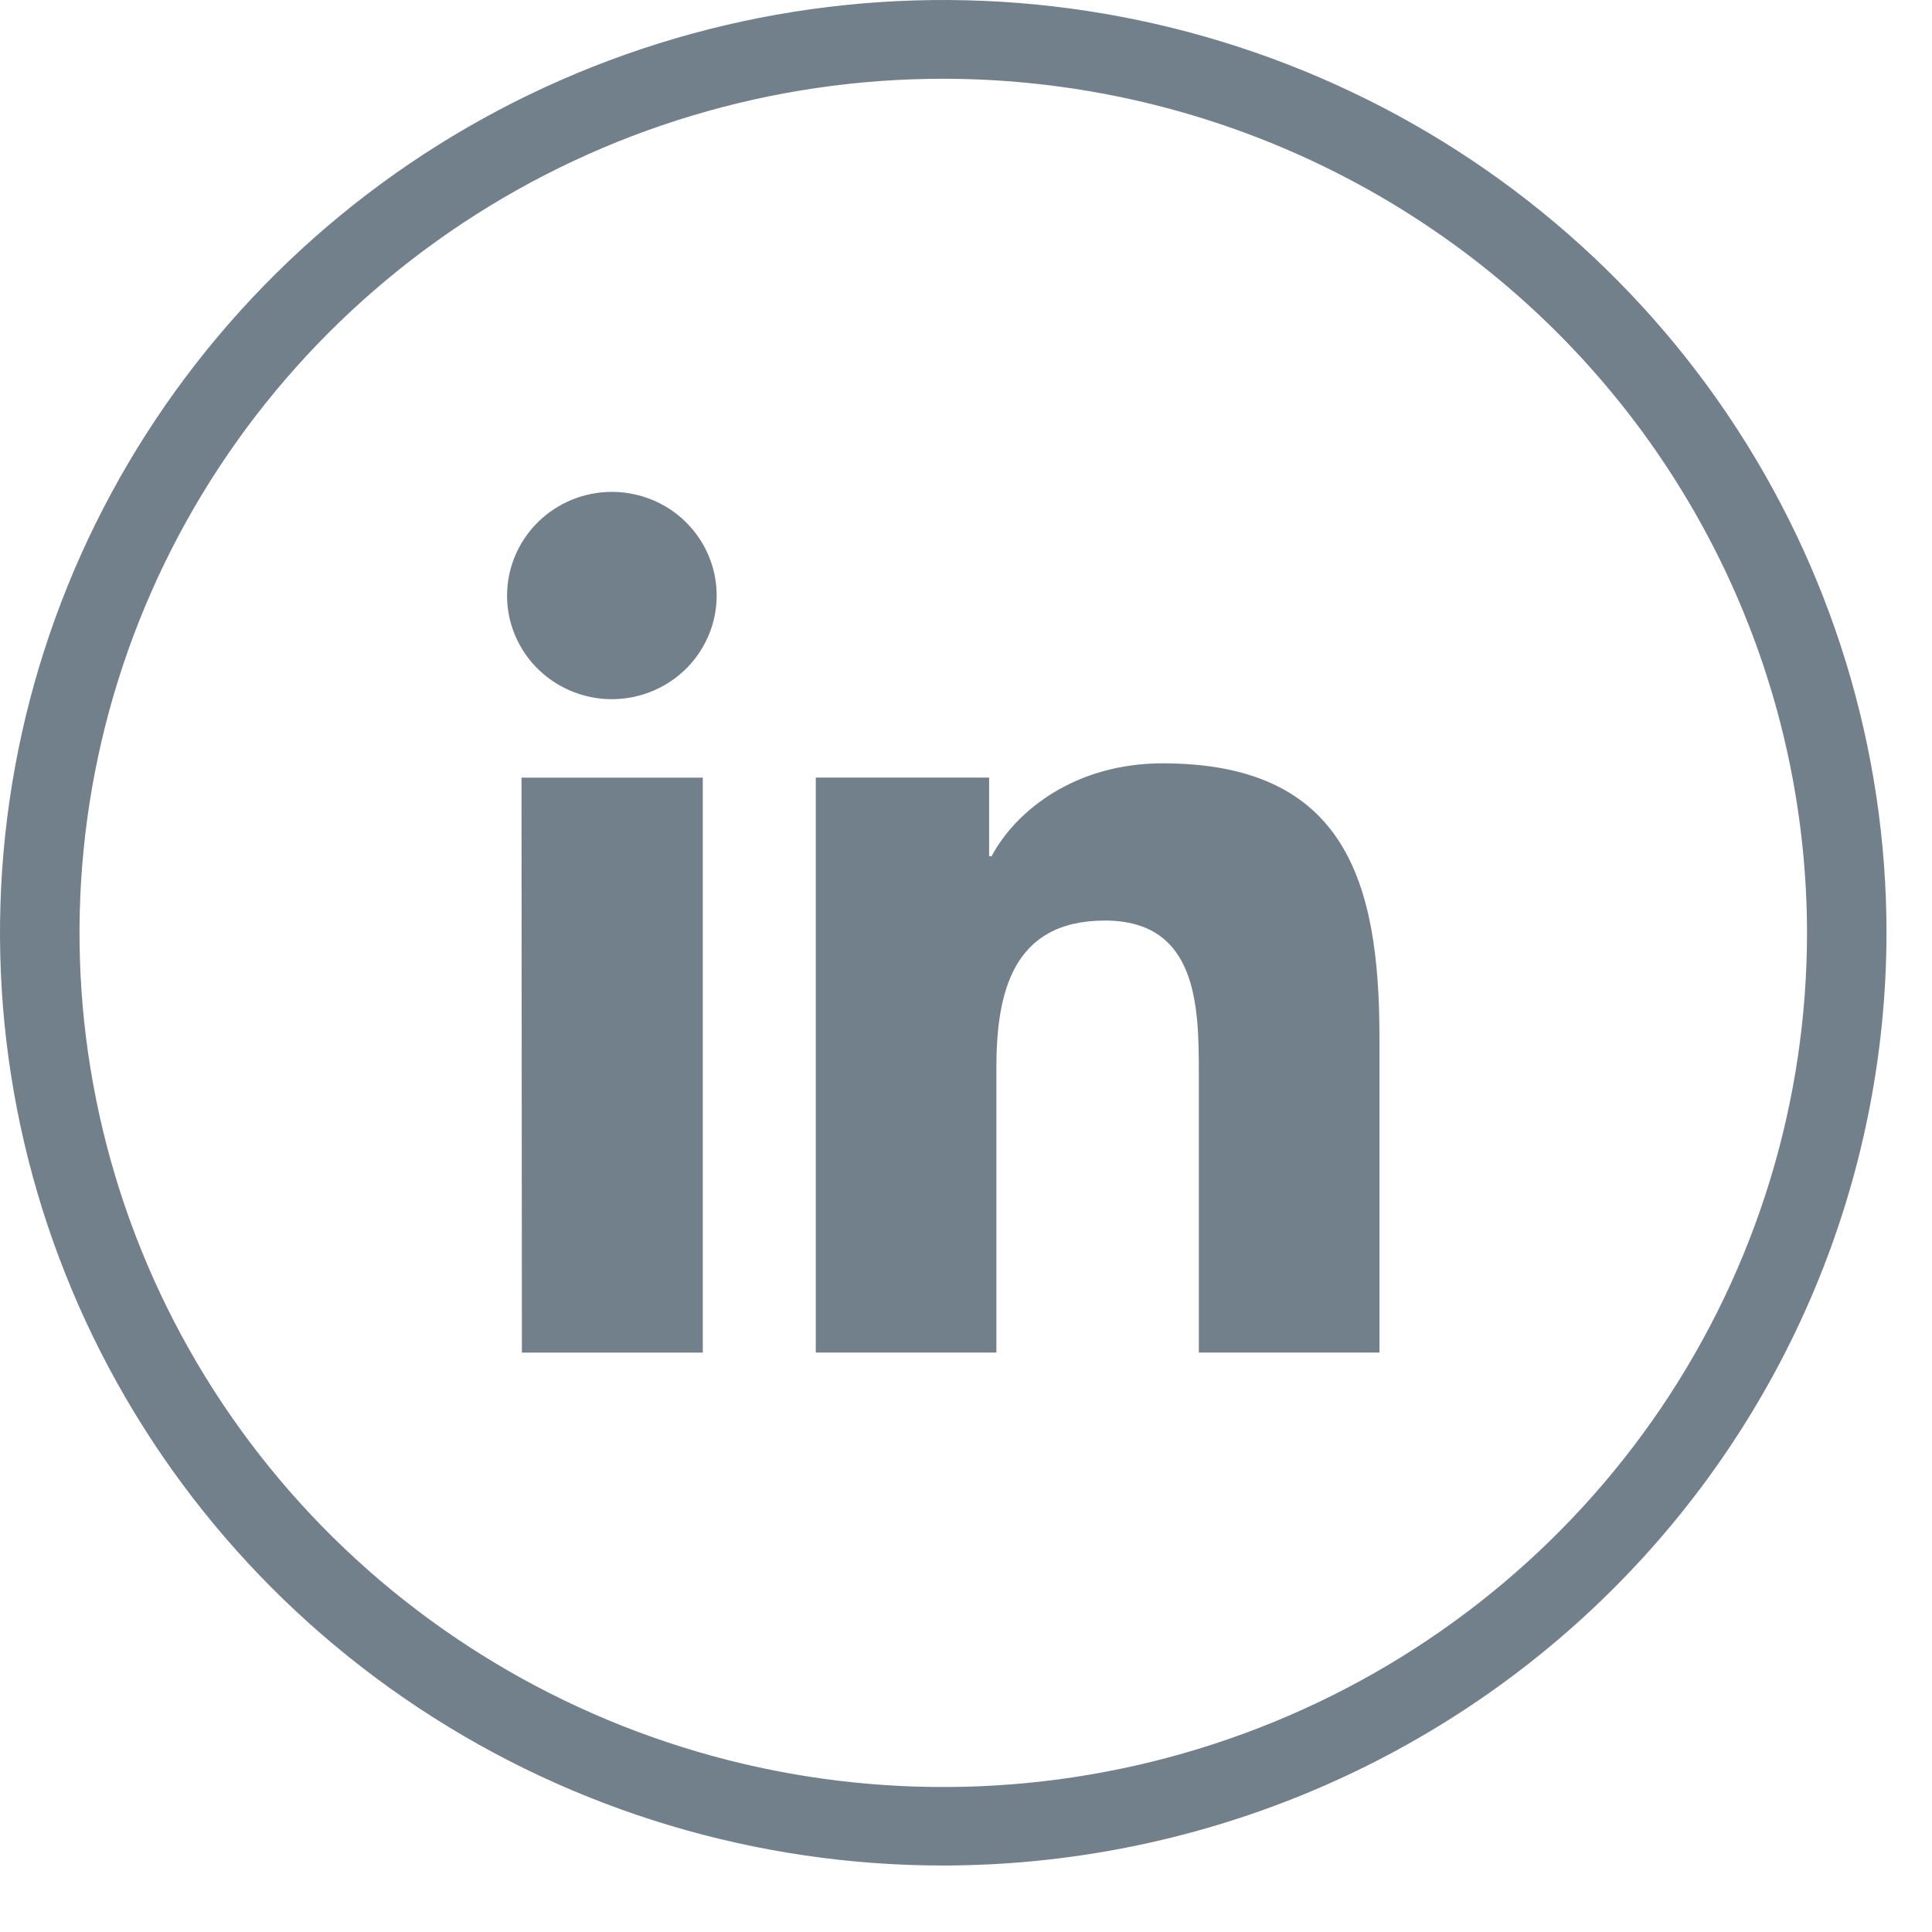 <svg width="29" height="29" viewBox="0 0 29 29" fill="none" xmlns="http://www.w3.org/2000/svg">
<path d="M7.828 11.673H10.549V20.303H7.834L7.828 11.673ZM9.186 7.383C9.497 7.384 9.801 7.475 10.06 7.646C10.318 7.818 10.52 8.061 10.638 8.345C10.757 8.629 10.788 8.942 10.727 9.244C10.666 9.545 10.516 9.822 10.296 10.04C10.076 10.257 9.796 10.405 9.49 10.465C9.185 10.525 8.869 10.494 8.582 10.376C8.294 10.258 8.049 10.059 7.876 9.803C7.703 9.547 7.611 9.247 7.611 8.939C7.612 8.526 7.778 8.131 8.073 7.839C8.368 7.547 8.769 7.383 9.186 7.383Z" fill="#72808B"/>
<path d="M12.245 11.672H14.847V12.852H14.884C15.246 12.174 16.131 11.458 17.452 11.458C20.198 11.458 20.706 13.246 20.706 15.568V20.302H17.995V16.107C17.995 15.104 17.975 13.818 16.585 13.818C15.194 13.818 14.956 14.908 14.956 16.033V20.302H12.245V11.672Z" fill="#72808B"/>
<path d="M14.158 28.002C11.358 28.002 8.621 27.181 6.292 25.642C3.964 24.104 2.149 21.917 1.078 19.359C0.006 16.801 -0.274 13.986 0.272 11.27C0.818 8.554 2.167 6.059 4.147 4.101C6.127 2.143 8.65 0.809 11.396 0.269C14.143 -0.271 16.989 0.006 19.577 1.066C22.164 2.125 24.375 3.92 25.931 6.222C27.486 8.525 28.317 11.232 28.317 14.001C28.313 17.713 26.82 21.272 24.166 23.897C21.512 26.522 17.912 27.998 14.158 28.002ZM14.158 1.182C11.594 1.182 9.087 1.934 6.955 3.343C4.823 4.752 3.161 6.754 2.18 9.097C1.199 11.44 0.942 14.018 1.443 16.505C1.943 18.992 3.178 21.276 4.991 23.069C6.805 24.862 9.115 26.083 11.63 26.578C14.145 27.072 16.752 26.818 19.121 25.847C21.49 24.877 23.515 23.233 24.939 21.125C26.364 19.016 27.124 16.537 27.124 14.001C27.12 10.602 25.753 7.343 23.322 4.94C20.891 2.537 17.596 1.185 14.158 1.182Z" fill="#72808B"/>
</svg>

